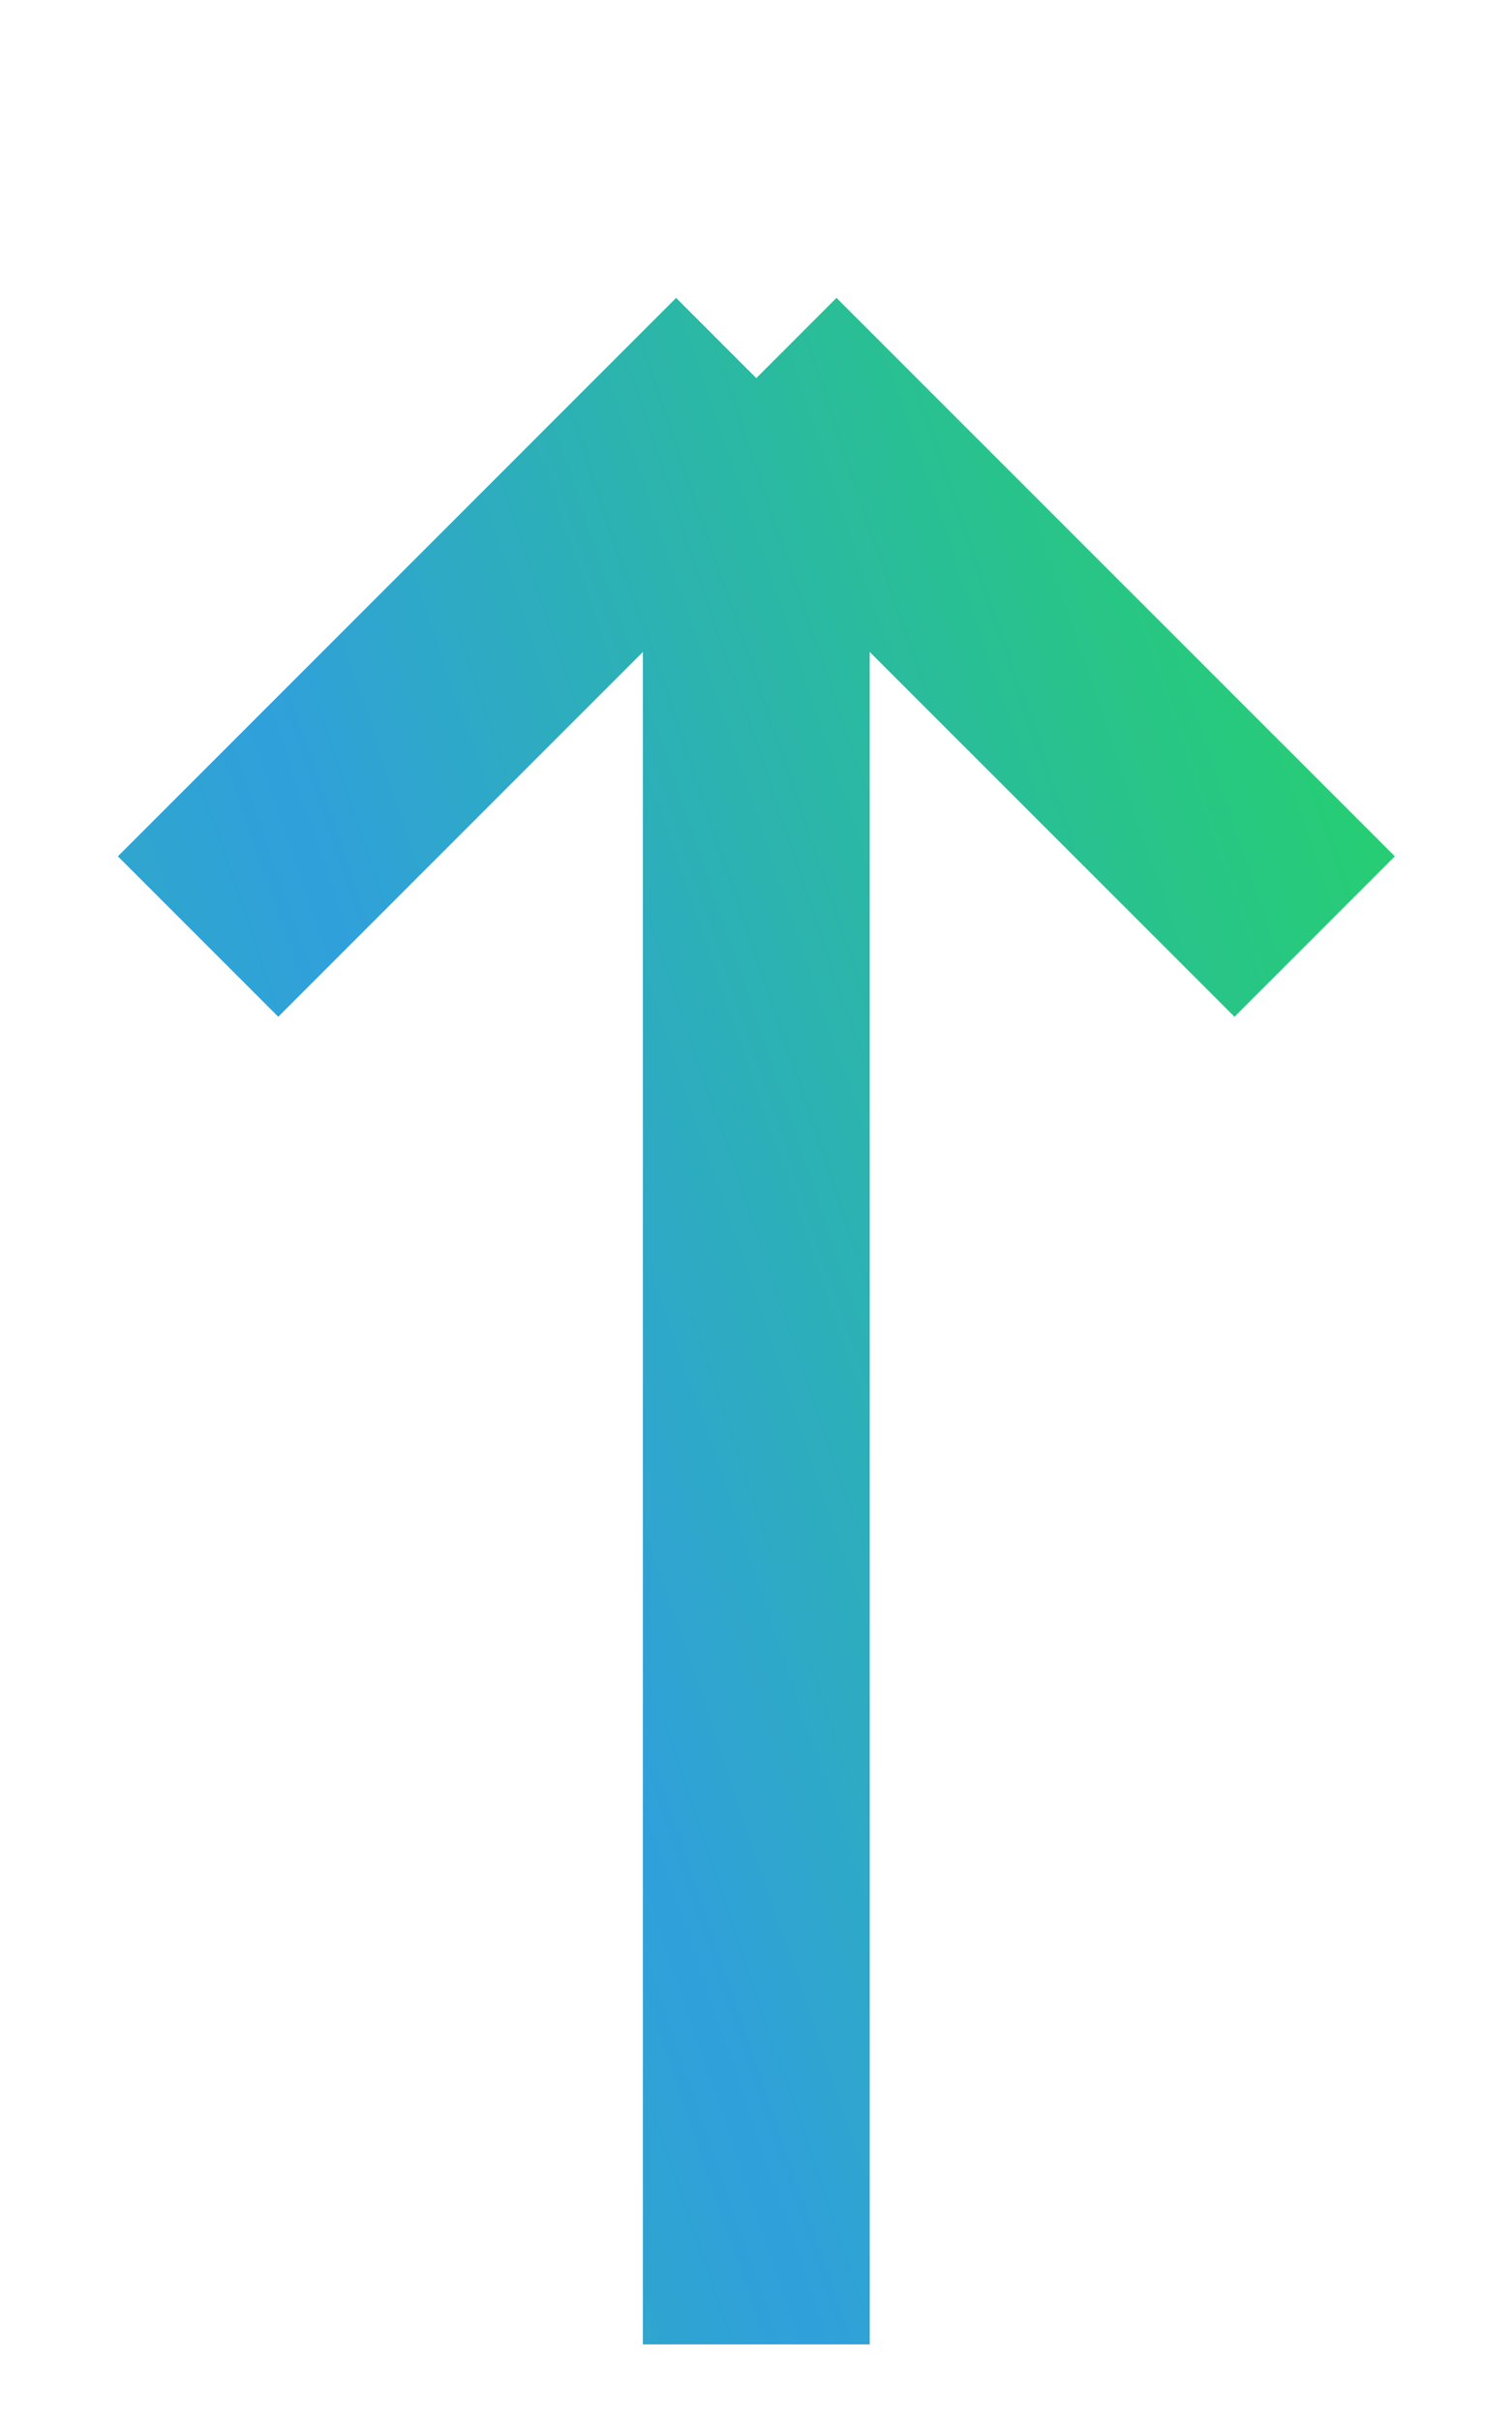 <svg width="10" height="16" viewBox="0 0 10 16" fill="none" xmlns="http://www.w3.org/2000/svg">
<g clip-path="url(#clip0_355_410)">
<path d="M5.002 15.5V2.5M5.002 2.5L1.31 6.192M5.002 2.5L8.695 6.192" stroke="url(#paint0_linear_355_410)" stroke-width="1.5"/>
</g>
<defs>
<linearGradient id="paint0_linear_355_410" x1="-3.85" y1="22.627" x2="13.627" y2="16.667" gradientUnits="userSpaceOnUse">
<stop offset="0.001" stop-color="#25D366"/>
<stop offset="0.599" stop-color="#30A0DB"/>
<stop offset="1" stop-color="#25D269"/>
<stop offset="1" stop-color="#25D269"/>
</linearGradient>
<clipPath id="clip0_355_410">
<rect width="9" height="15" fill="white" transform="translate(0.31 0.5)"/>
</clipPath>
</defs>
</svg>
